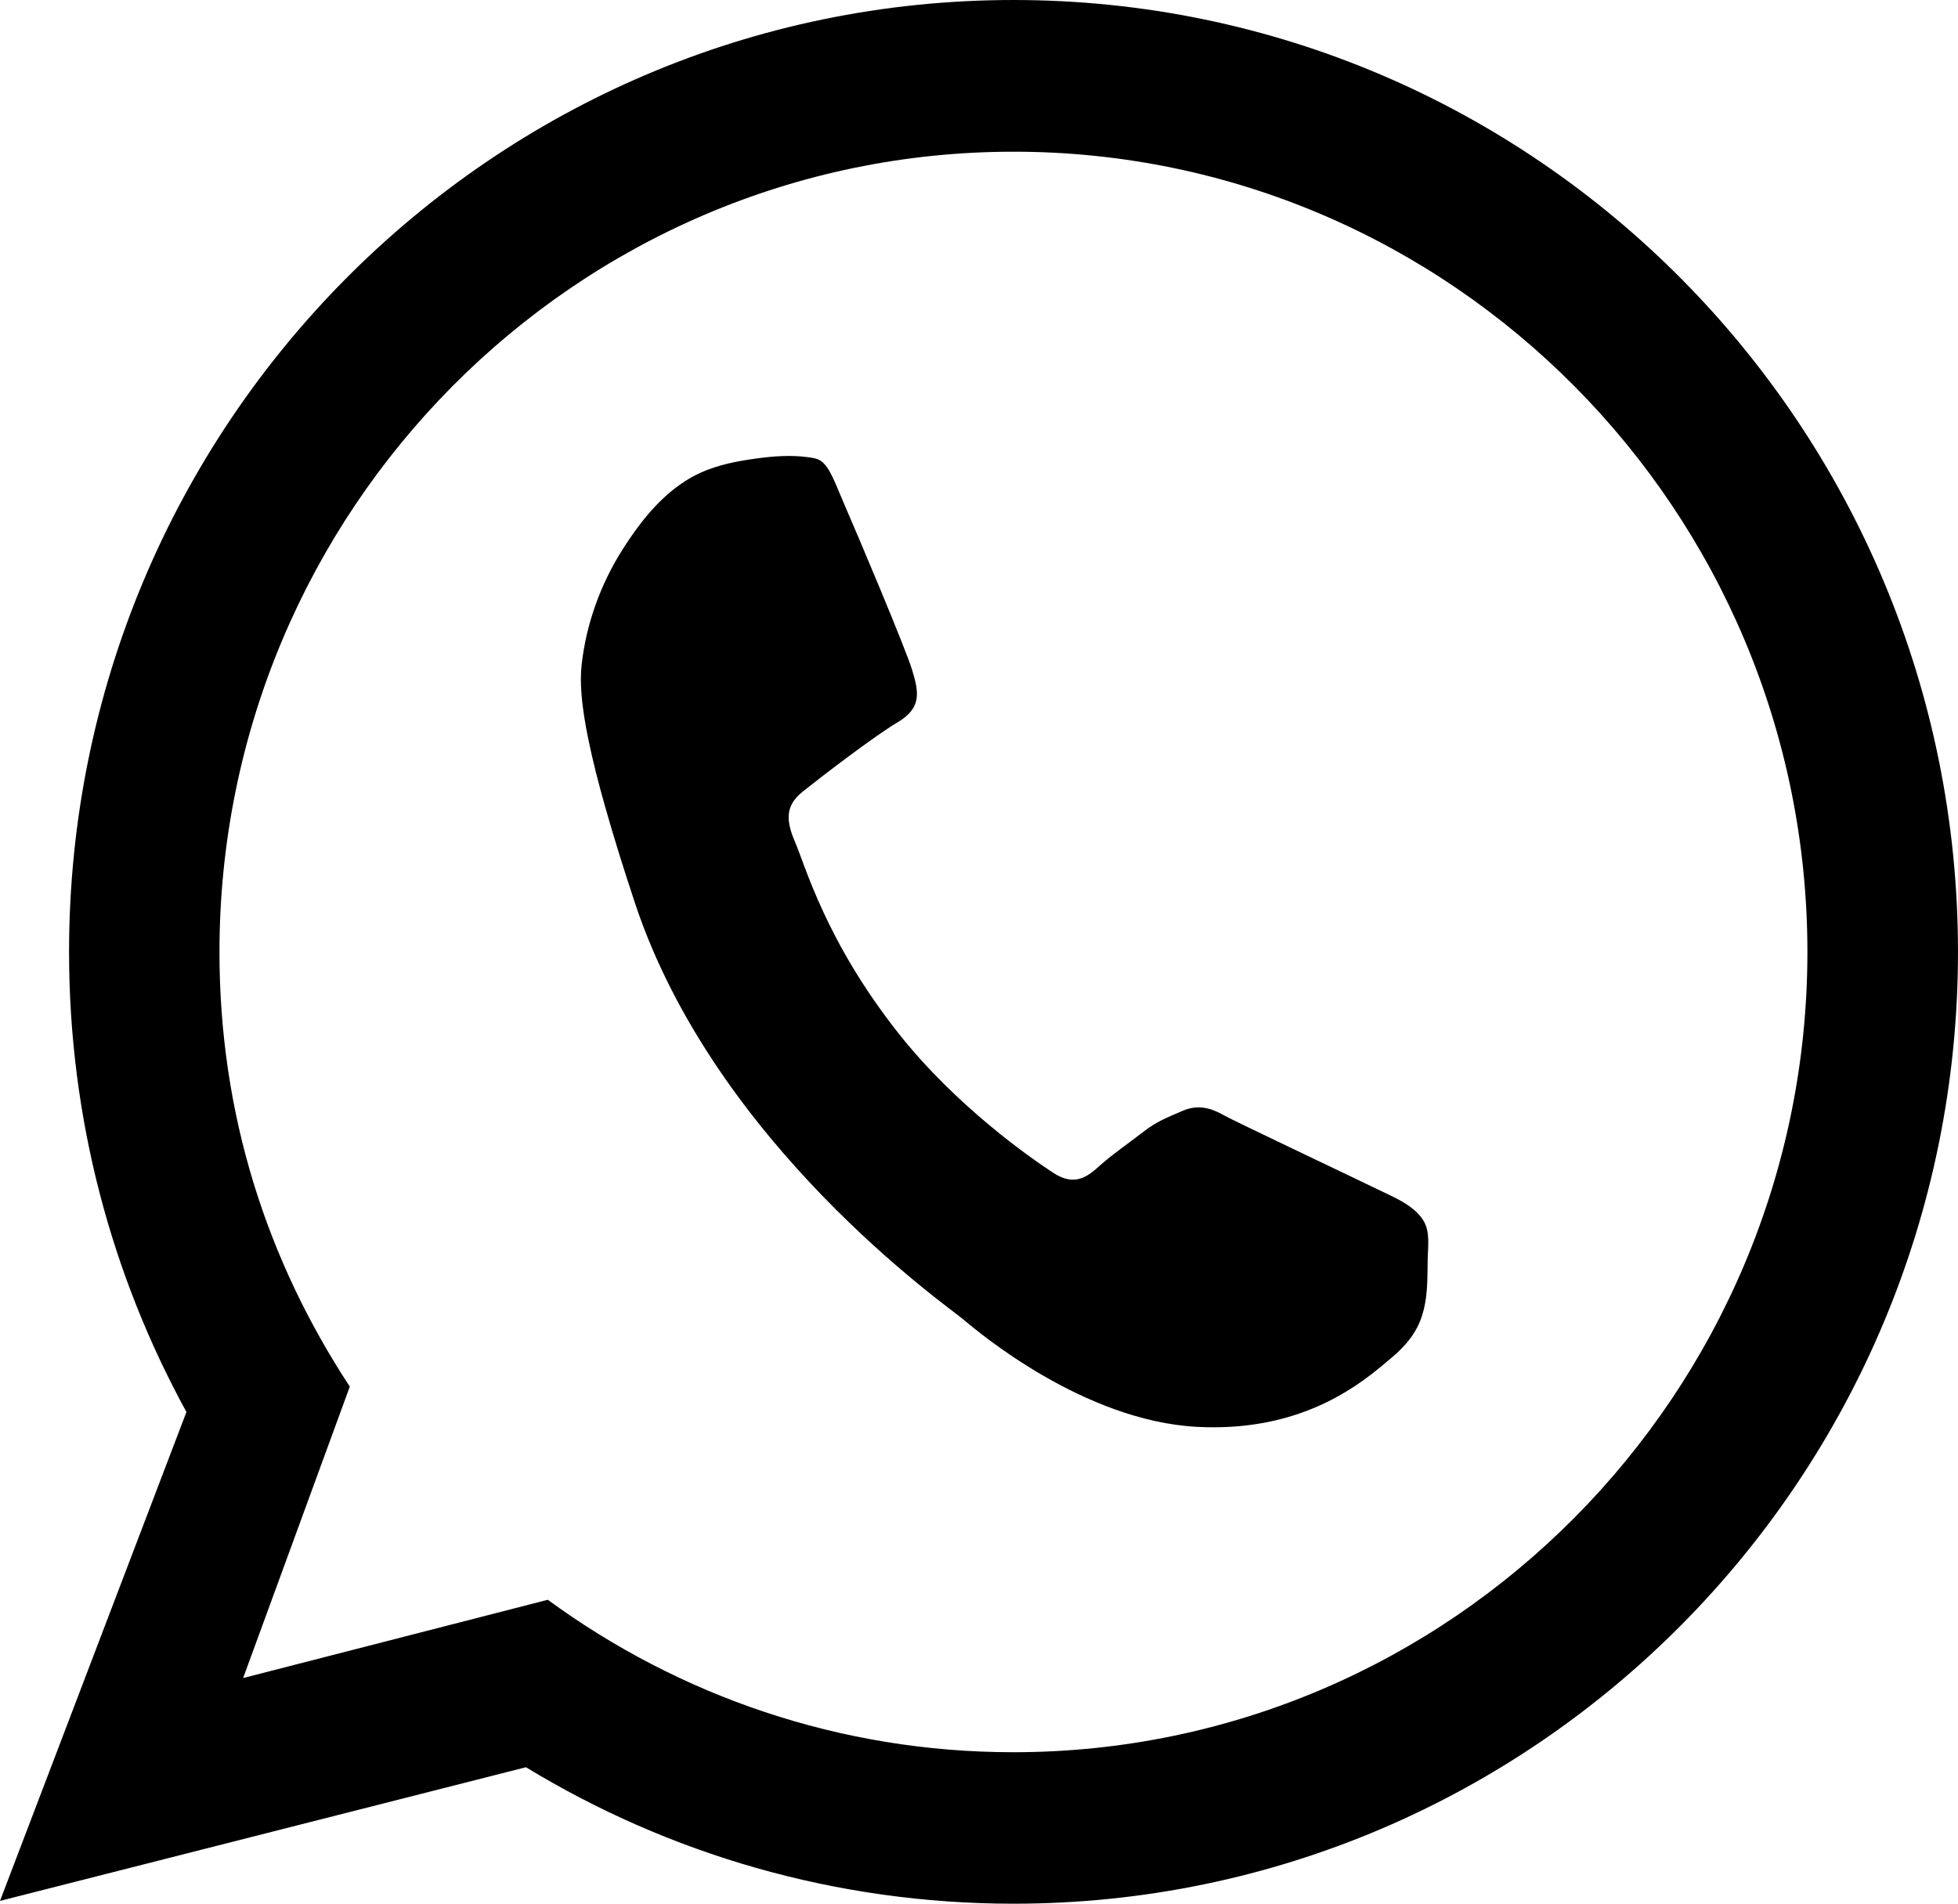 <?xml version="1.0" encoding="utf-8"?>
<!-- Generator: Adobe Illustrator 16.0.3, SVG Export Plug-In . SVG Version: 6.00 Build 0)  -->
<!DOCTYPE svg PUBLIC "-//W3C//DTD SVG 1.1//EN" "http://www.w3.org/Graphics/SVG/1.1/DTD/svg11.dtd">
<svg version="1.1" id="Ebene_1" xmlns="http://www.w3.org/2000/svg" xmlns:xlink="http://www.w3.org/1999/xlink" x="0px" y="0px"
	 width="145.701px" height="141.658px" viewBox="0 0 145.701 141.658" enable-background="new 0 0 145.701 141.658"
	 xml:space="preserve">
<g>
	<defs>
		<rect id="SVGID_1_" width="145.701" height="141.658"/>
	</defs>
	<clipPath id="SVGID_2_">
		<use xlink:href="#SVGID_1_"  overflow="visible"/>
	</clipPath>
	<path clip-path="url(#SVGID_2_)" d="M134.495,70.843c0,32.835-26.508,59.543-59.093,59.543c-12.928,0-24.897-4.215-34.638-11.344
		l-22.672,5.824l7.937-21.685c-6.175-9.41-9.698-20.248-9.698-32.339c0-32.836,26.501-59.553,59.085-59.553
		C107.987,11.281,134.495,38.007,134.495,70.843 M75.416,0C36.602,0,5.139,31.711,5.139,70.839c0,12.414,3.17,24.077,8.734,34.23
		L0,141.449l39.138-9.947c10.586,6.443,23.019,10.156,36.283,10.156c38.814-0.005,70.279-31.705,70.279-70.828
		C145.691,31.708,114.23,0,75.416,0"/>
	<path clip-path="url(#SVGID_2_)" d="M61.08,34.295L61.08,34.295c0.688,0.478,1.059,1.657,1.835,3.436
		c0.773,1.766,4.482,10.523,4.963,12.135c0.495,1.627,0.723,2.799-1.058,3.865c-1.785,1.052-5.831,4.171-7.037,5.133
		c-1.209,0.949-1.409,1.951-0.646,3.73c0.781,1.78,2.296,7.465,7.803,14.397c4.3,5.393,9.74,9.169,11.413,10.265
		c1.667,1.108,2.644,0.241,3.545-0.573c0.816-0.735,2.101-1.627,3.158-2.443c1.045-0.816,1.769-1.066,2.951-1.585
		c1.182-0.508,2.167-0.169,3.014,0.306c0.843,0.477,9.116,4.382,12.484,6.015c0.892,0.43,1.879,0.979,2.416,1.848
		c0.524,0.85,0.329,1.98,0.317,2.925c-0.017,1.083,0.002,2.177-0.193,3.246c-0.111,0.606-0.293,1.2-0.572,1.75
		c-0.459,0.906-1.143,1.629-1.914,2.278c-0.238,0.201-0.475,0.403-0.714,0.602c-0.293,0.243-0.59,0.481-0.894,0.713
		c-0.354,0.269-0.717,0.527-1.086,0.773c-0.42,0.279-0.851,0.541-1.291,0.785c-0.49,0.273-0.996,0.523-1.51,0.749
		c-0.564,0.247-1.141,0.466-1.728,0.654c-0.644,0.206-1.3,0.376-1.962,0.511c-0.728,0.146-1.465,0.252-2.204,0.317
		c-0.822,0.071-1.647,0.094-2.472,0.071c-0.205-0.005-0.408-0.013-0.613-0.023c-8.475-0.444-16.32-7.078-17.42-8.009
		c-1.096-0.934-18.456-13-24.419-30.981c-0.791-2.389-1.55-4.79-2.232-7.212c-0.467-1.658-0.902-3.327-1.245-5.015
		c-0.225-1.105-0.415-2.221-0.5-3.346c-0.055-0.722-0.067-1.452,0.015-2.173c0.345-3.033,1.411-5.982,3.046-8.557
		c1.147-1.805,2.492-3.557,4.25-4.808c0.477-0.339,0.983-0.639,1.516-0.883c1.339-0.613,2.805-0.888,4.256-1.083
		c1.22-0.164,2.49-0.258,3.716-0.095C60.399,34.056,60.797,34.103,61.08,34.295"/>
</g>
</svg>
